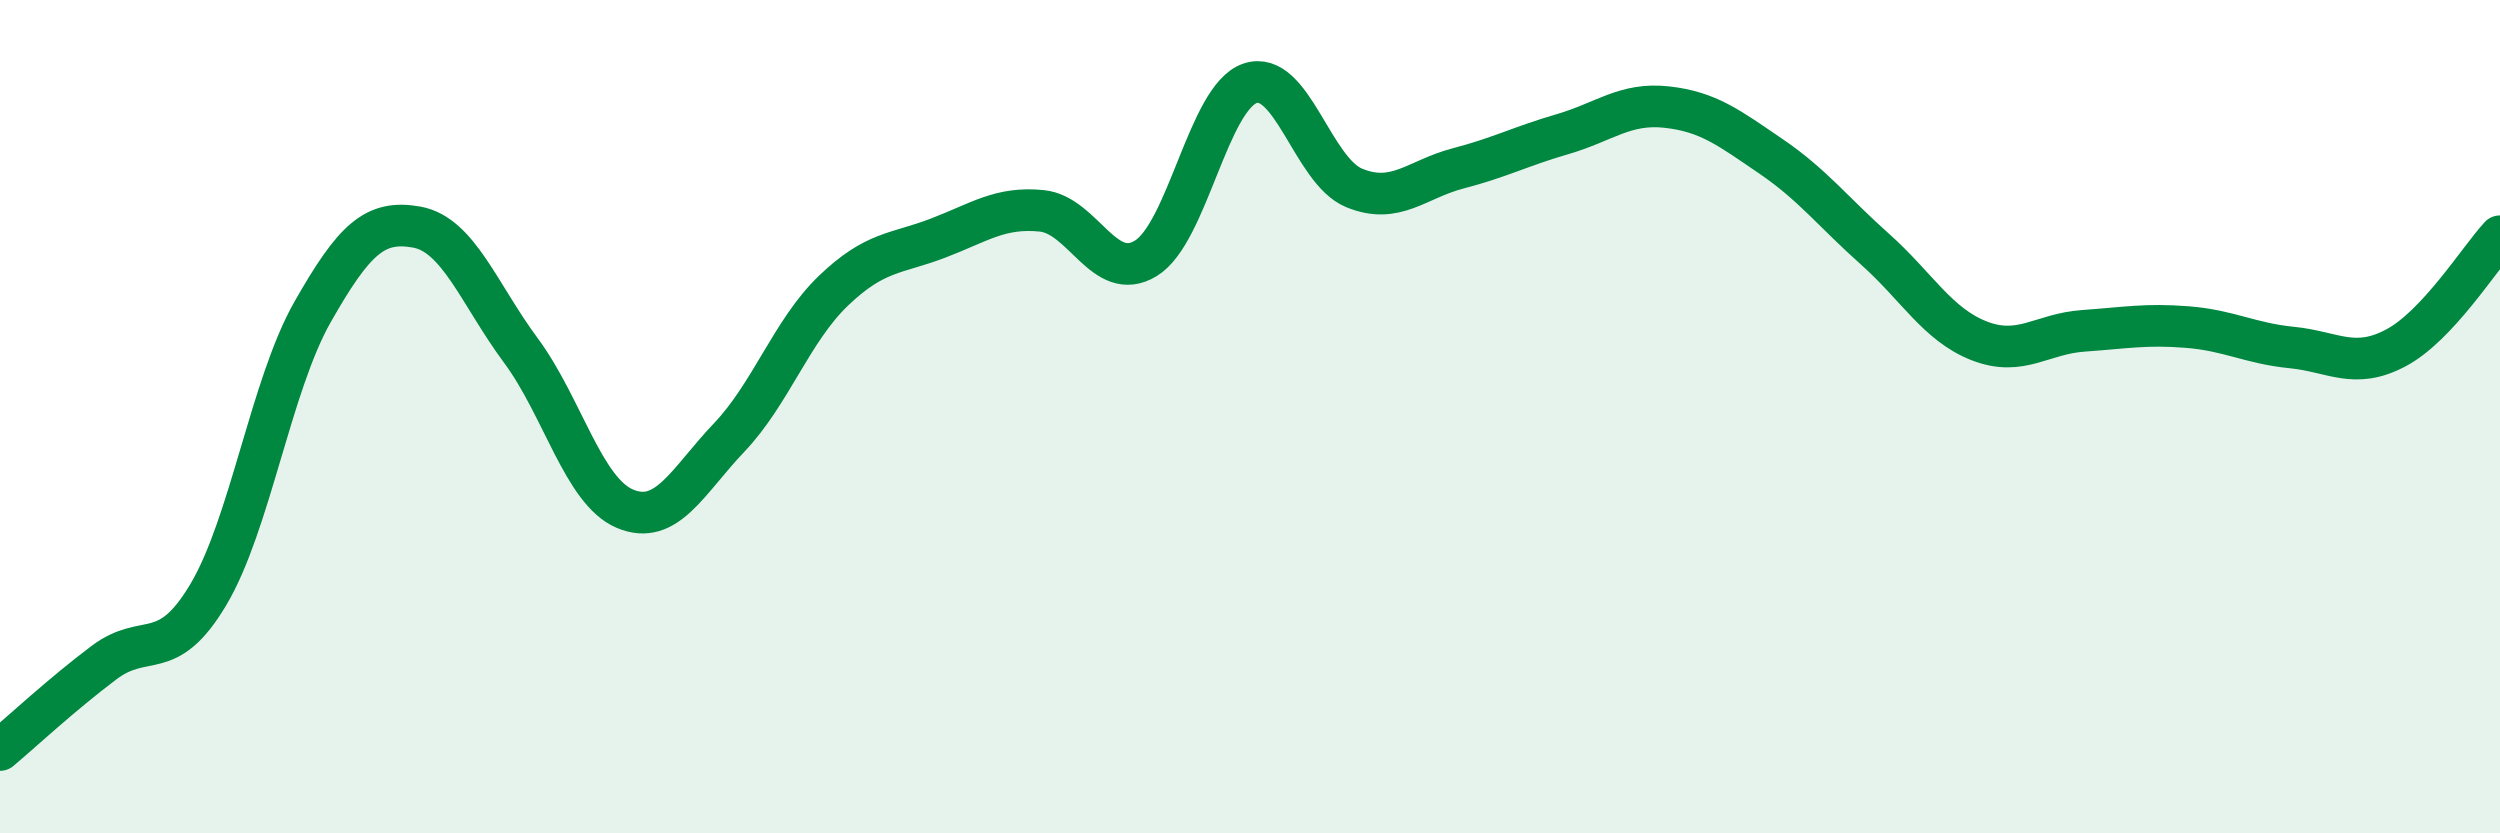 
    <svg width="60" height="20" viewBox="0 0 60 20" xmlns="http://www.w3.org/2000/svg">
      <path
        d="M 0,18 C 0.5,17.58 1.5,16.65 2.5,15.9 C 3.5,15.15 4,15.95 5,14.27 C 6,12.59 6.5,9.25 7.5,7.49 C 8.5,5.73 9,5.27 10,5.45 C 11,5.63 11.5,7.06 12.5,8.41 C 13.5,9.76 14,11.79 15,12.21 C 16,12.63 16.5,11.55 17.5,10.5 C 18.5,9.45 19,7.94 20,6.98 C 21,6.02 21.5,6.1 22.5,5.72 C 23.5,5.34 24,4.96 25,5.06 C 26,5.16 26.5,6.81 27.5,6.2 C 28.5,5.59 29,2.34 30,2 C 31,1.66 31.5,4.1 32.5,4.51 C 33.5,4.92 34,4.3 35,4.04 C 36,3.78 36.5,3.51 37.5,3.22 C 38.5,2.93 39,2.46 40,2.57 C 41,2.68 41.5,3.07 42.5,3.75 C 43.5,4.43 44,5.09 45,5.98 C 46,6.87 46.5,7.79 47.5,8.18 C 48.5,8.57 49,8.01 50,7.94 C 51,7.87 51.5,7.77 52.5,7.85 C 53.5,7.93 54,8.24 55,8.34 C 56,8.44 56.5,8.88 57.5,8.35 C 58.5,7.82 59.5,6.21 60,5.67L60 20L0 20Z"
        fill="#008740"
        opacity="0.1"
        stroke-linecap="round"
        stroke-linejoin="round"
      />
      <path
        d="M 0,18 C 0.5,17.58 1.5,16.65 2.5,15.9 C 3.5,15.15 4,15.95 5,14.27 C 6,12.59 6.5,9.25 7.5,7.49 C 8.5,5.73 9,5.27 10,5.45 C 11,5.63 11.5,7.06 12.5,8.41 C 13.5,9.76 14,11.79 15,12.21 C 16,12.63 16.5,11.55 17.5,10.5 C 18.5,9.45 19,7.94 20,6.98 C 21,6.02 21.5,6.1 22.5,5.72 C 23.5,5.34 24,4.96 25,5.06 C 26,5.16 26.5,6.81 27.5,6.2 C 28.5,5.59 29,2.34 30,2 C 31,1.66 31.5,4.1 32.5,4.51 C 33.5,4.92 34,4.3 35,4.04 C 36,3.78 36.5,3.51 37.5,3.22 C 38.5,2.93 39,2.46 40,2.57 C 41,2.68 41.5,3.07 42.5,3.75 C 43.5,4.43 44,5.09 45,5.98 C 46,6.87 46.5,7.79 47.5,8.18 C 48.5,8.57 49,8.01 50,7.94 C 51,7.87 51.5,7.77 52.5,7.85 C 53.5,7.93 54,8.24 55,8.34 C 56,8.44 56.5,8.88 57.5,8.35 C 58.5,7.82 59.5,6.21 60,5.67"
        stroke="#008740"
        stroke-width="1"
        fill="none"
        stroke-linecap="round"
        stroke-linejoin="round"
      />
    </svg>
  
